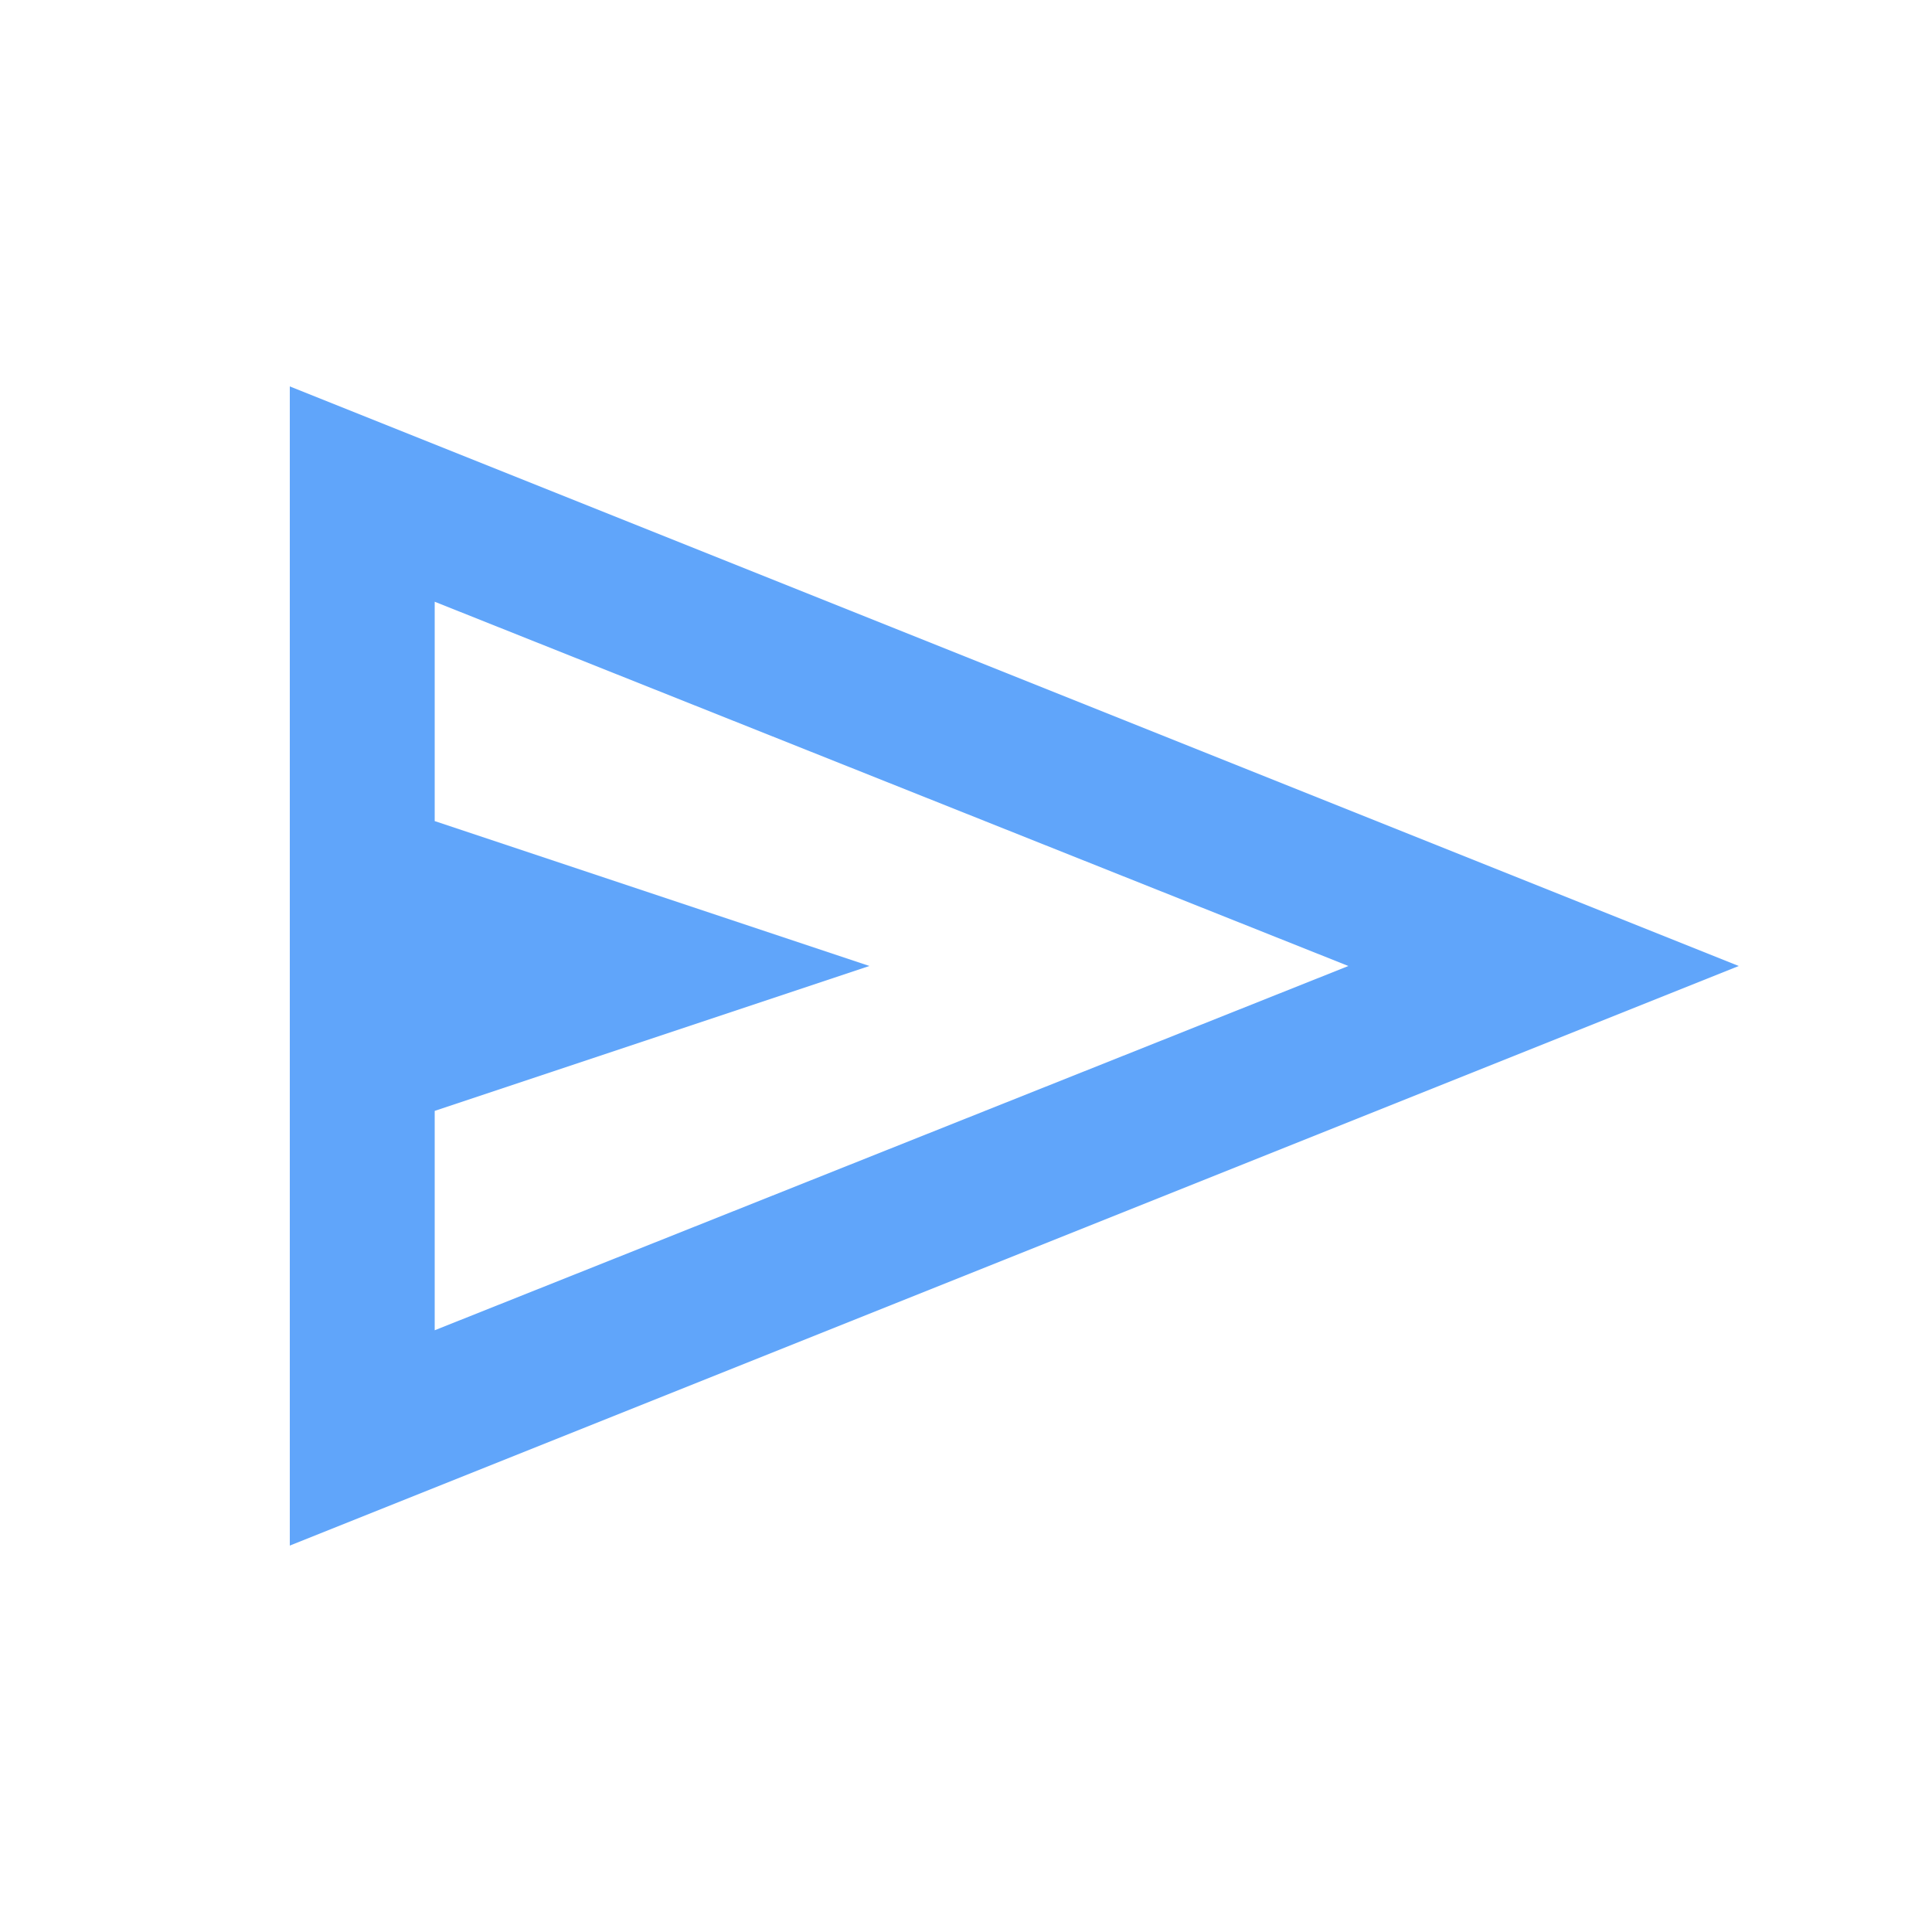 <svg xmlns="http://www.w3.org/2000/svg" height="20px" viewBox="0 -960 960 960" width="20px" fill="#60A5FA"><path d="M144-192v-576l720 288-720 288Zm72-107 454-181-454-181v109l216 72-216 72v109Zm0 0v-362 362Z"/></svg>